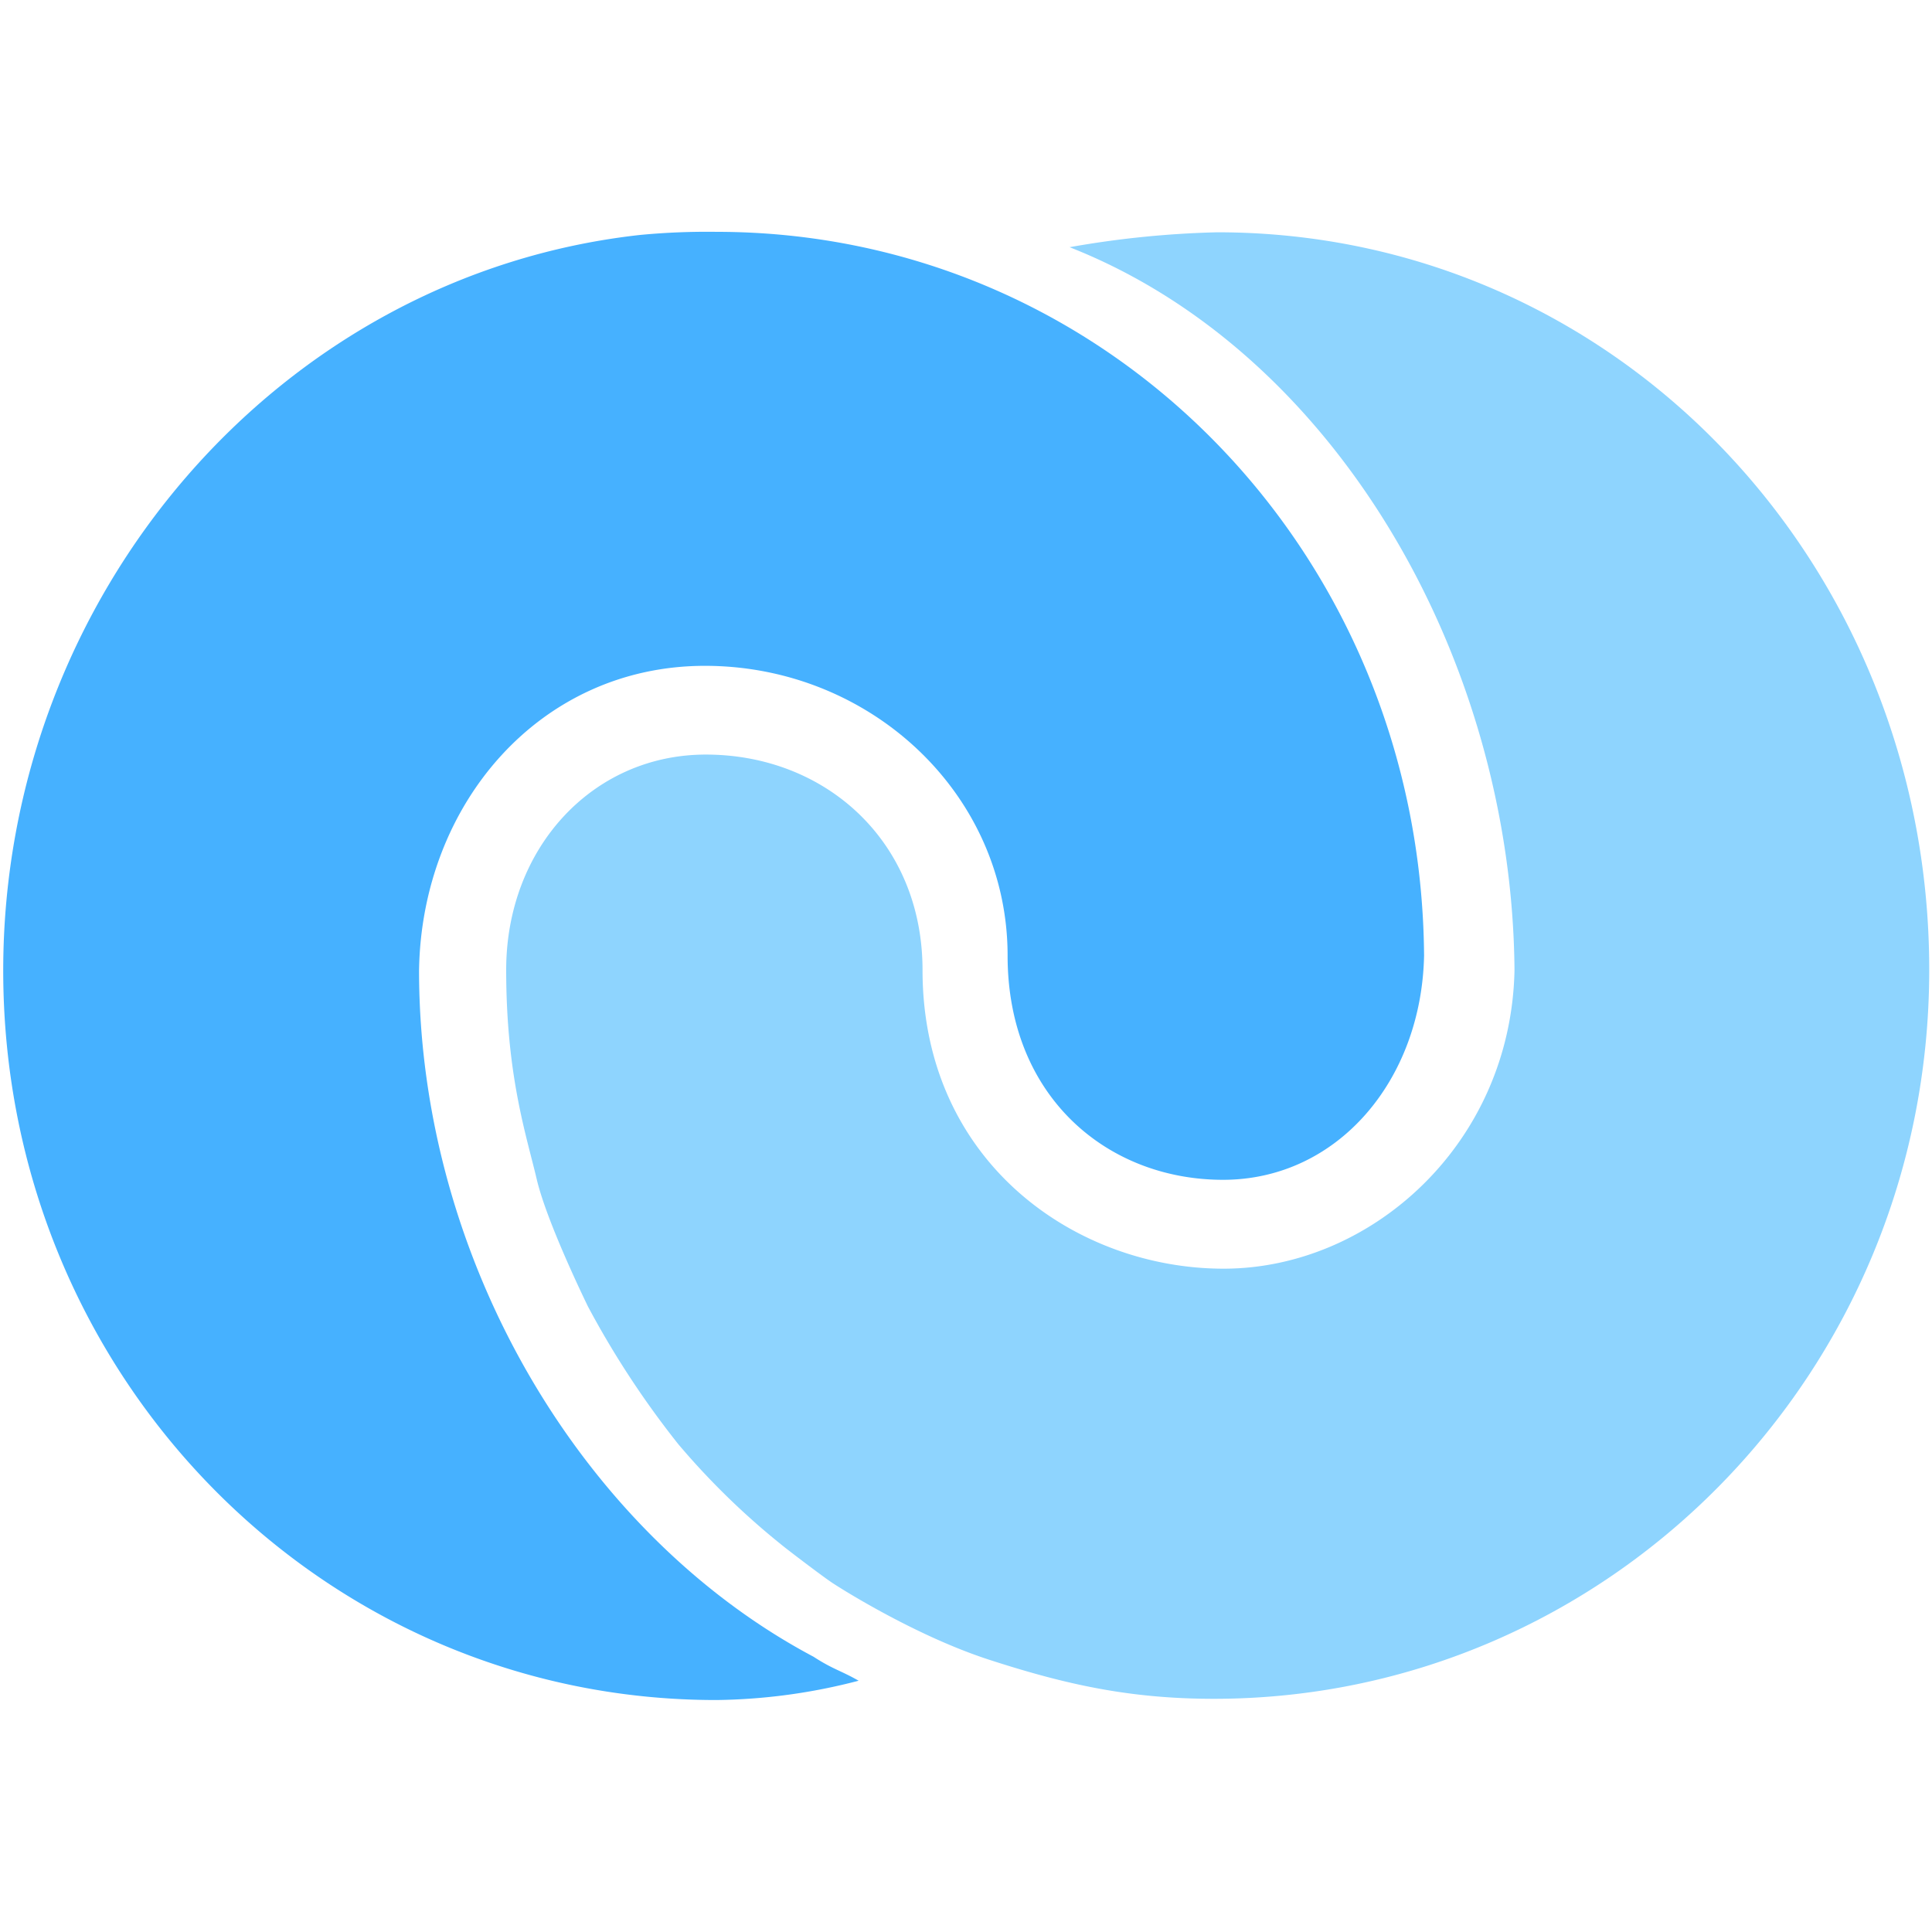 <svg id="Layer_1" data-name="Layer 1" xmlns="http://www.w3.org/2000/svg" viewBox="0 0 300 300"><defs><style>.cls-1{fill:#46b1ff;}.cls-1,.cls-2{fill-rule:evenodd;}.cls-2{fill:#8ed4fe;}</style></defs><title>-icon-color</title><path class="cls-1" d="M99.51,36.47A110,110,0,0,1,111.27,36c60.68,0,109.4,49.78,109.86,112.4-.41,19.38-13.46,34.8-31.22,34.8-17.93,0-33.45-12.88-33.45-34.81,0-25.12-21.33-45-47-45s-44,21.51-44.39,47.3c0,45.17,25.57,87.64,61.26,106.57,3,1.95,4.23,2.14,7,3.72a90.82,90.82,0,0,1-22.11,3C50.09,264,.5,213.7.5,150.71c0-58.44,43-108.11,99-114.24Z"/><path class="cls-2" d="M166.1,38.39c41.42,16.29,68.71,64.12,69.07,112.29C234.61,177.58,212.93,197,190,197s-46.75-16.53-46.75-46.38c0-19.91-15-33.45-33.65-33.45-17.6,0-31,14.53-31,33.45,0,16.43,3.15,25.7,4.74,32.48s7.8,19.43,7.94,19.74a140.76,140.76,0,0,0,14.06,21.43,116.45,116.45,0,0,0,16.51,16c.61.49,5.44,4.19,7.29,5.45.68.47,12.64,8.17,24.45,12s21.78,6.07,34.9,6.07c61,0,111.08-50.23,111.08-113.21S251,36.07,189,36.07a151.12,151.12,0,0,0-22.95,2.32Z"/></svg>